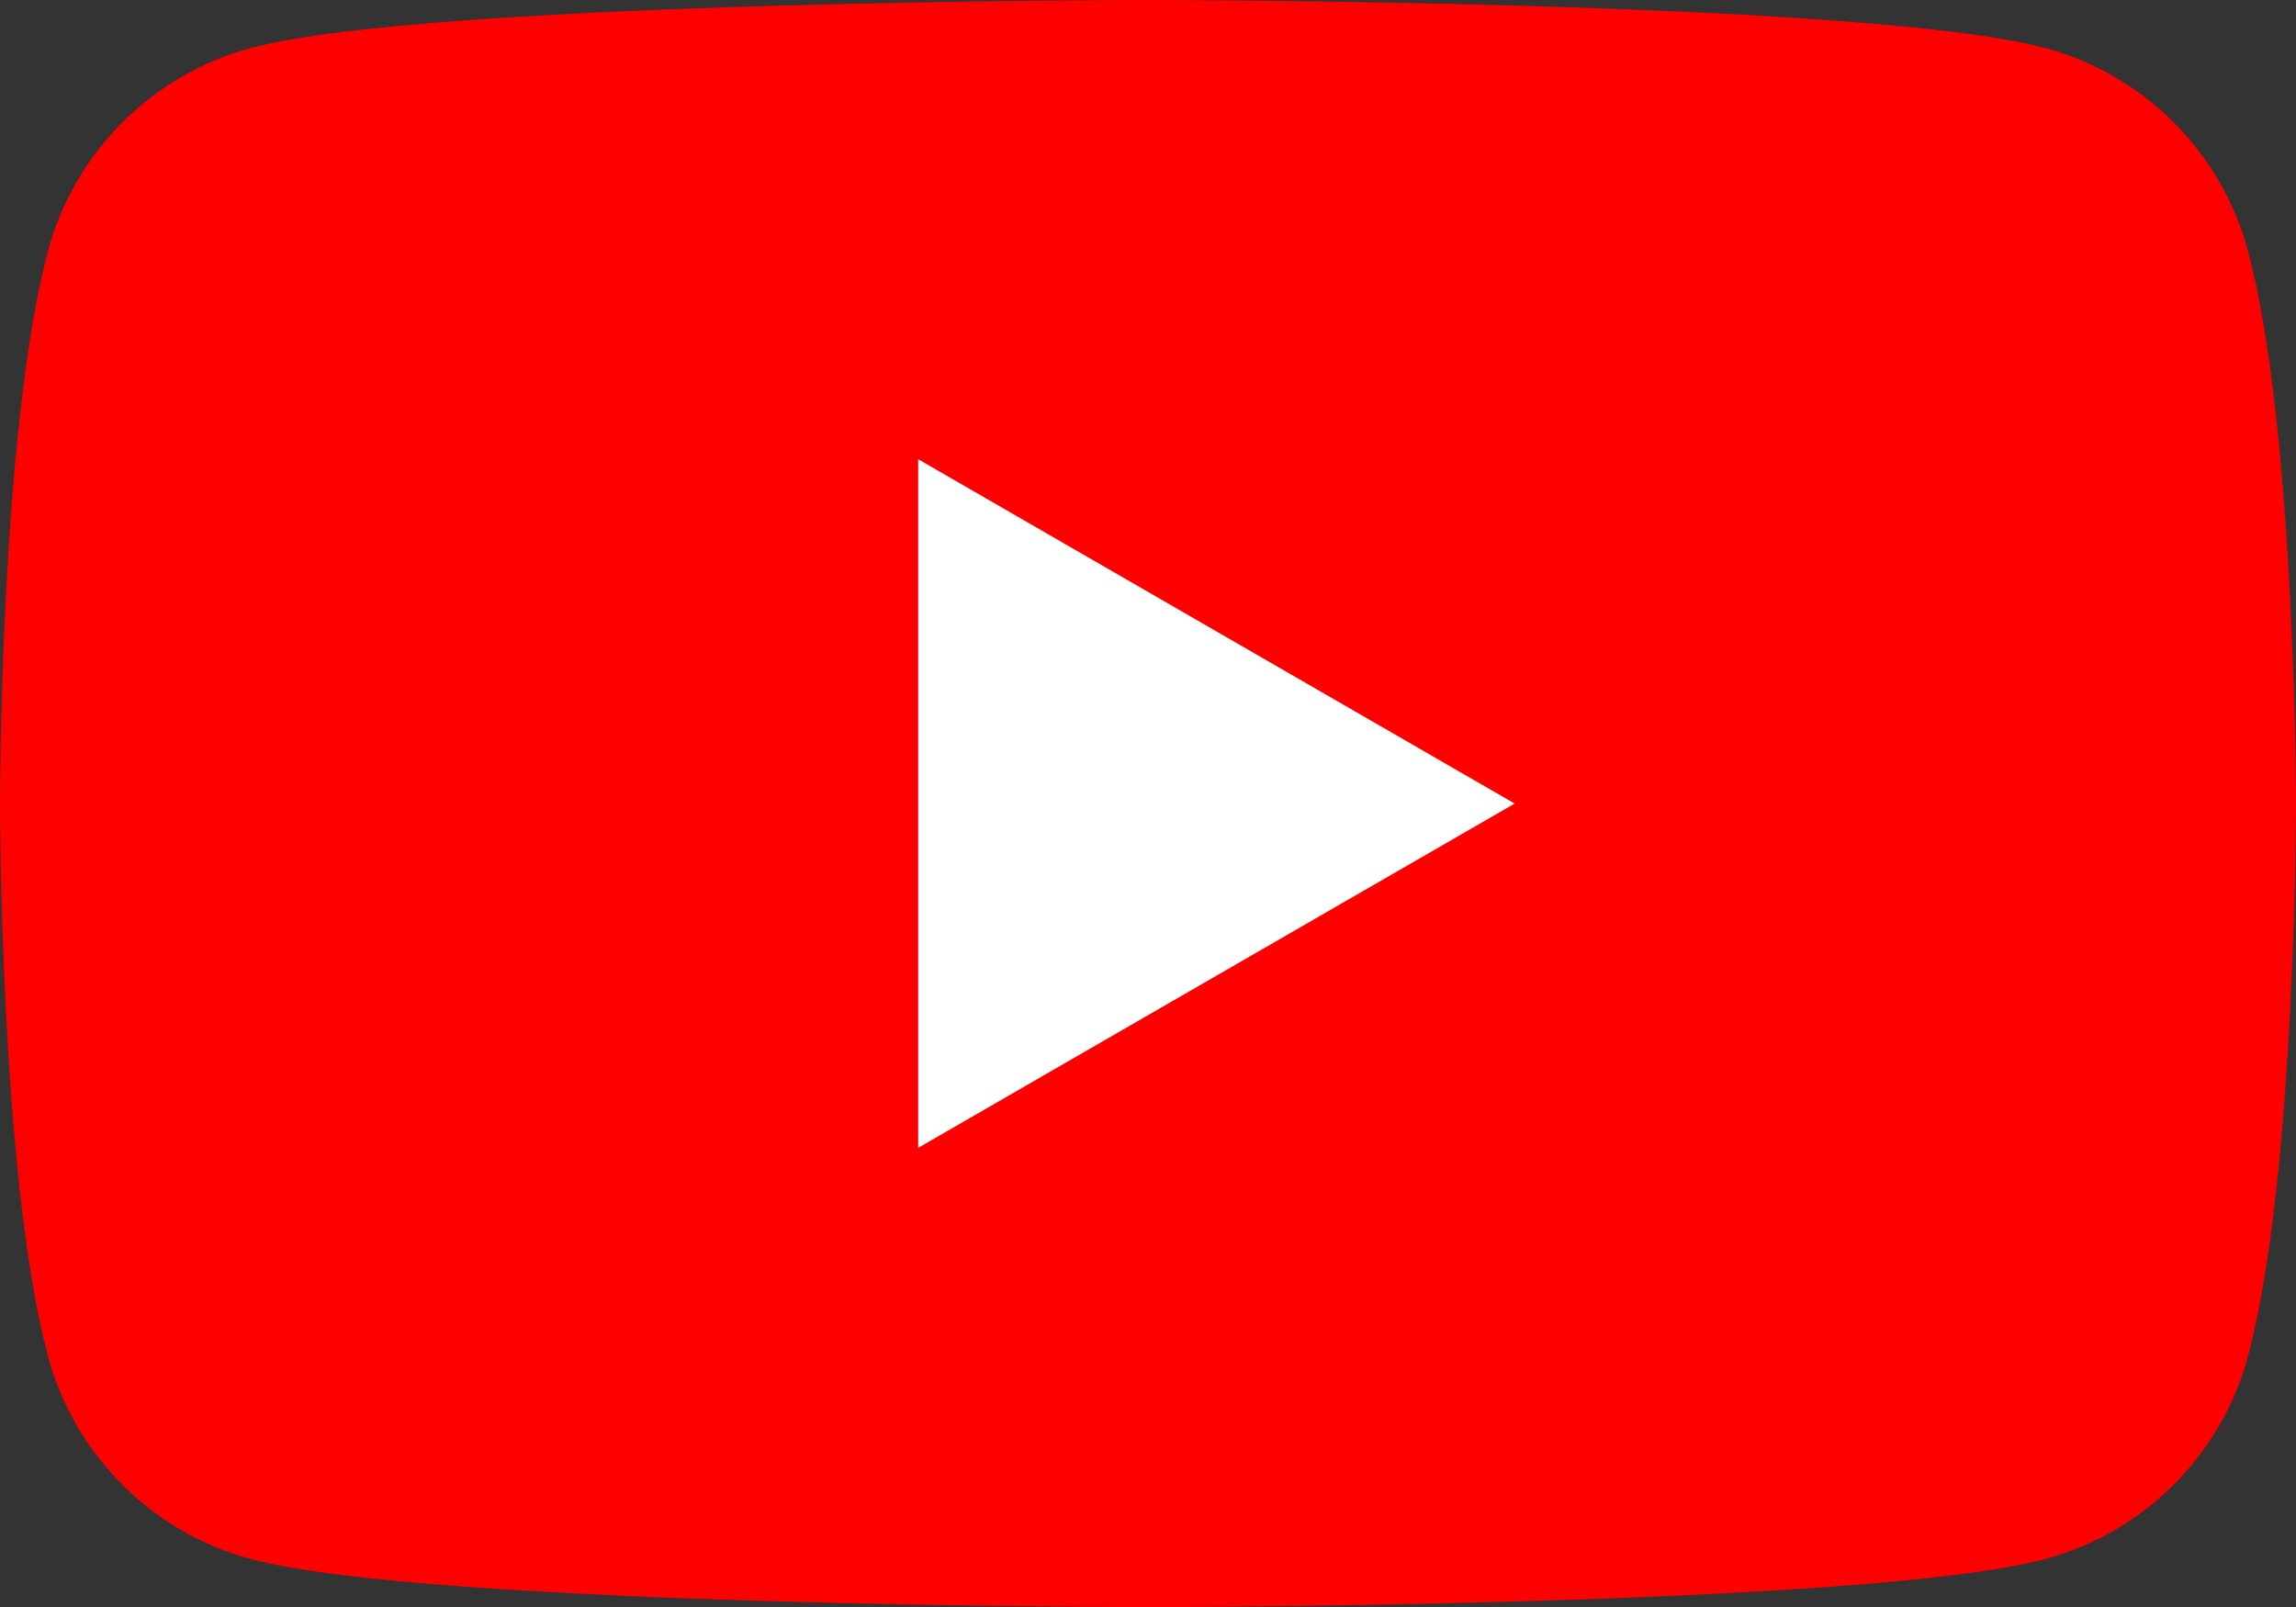 <svg width="40" height="28" viewBox="0 0 40 28" fill="none" xmlns="http://www.w3.org/2000/svg">
  <rect x="0" y="0" width="40" height="28" fill="#333333" stroke="none"/>
  <path d="M39.164 4.373C38.703 2.651 37.349 1.297 35.627 0.836C32.509 3.14019e-07 20 0 20 0C20 0 7.491 3.14019e-07 4.373 0.836C2.651 1.297 1.297 2.651 0.836 4.373C3.14019e-07 7.491 0 14.001 0 14.001C0 14.001 3.14019e-07 20.51 0.836 23.629C1.297 25.351 2.651 26.704 4.373 27.165C7.491 28.001 20 28.001 20 28.001C20 28.001 32.509 28.001 35.627 27.165C37.349 26.704 38.703 25.351 39.164 23.629C40 20.51 40 14.001 40 14.001C40 14.001 39.997 7.491 39.164 4.373Z" fill="#FF0000"/>
  <path d="M15.996 20L26.388 14.001L15.996 8.001V20Z" fill="white"/>
</svg>